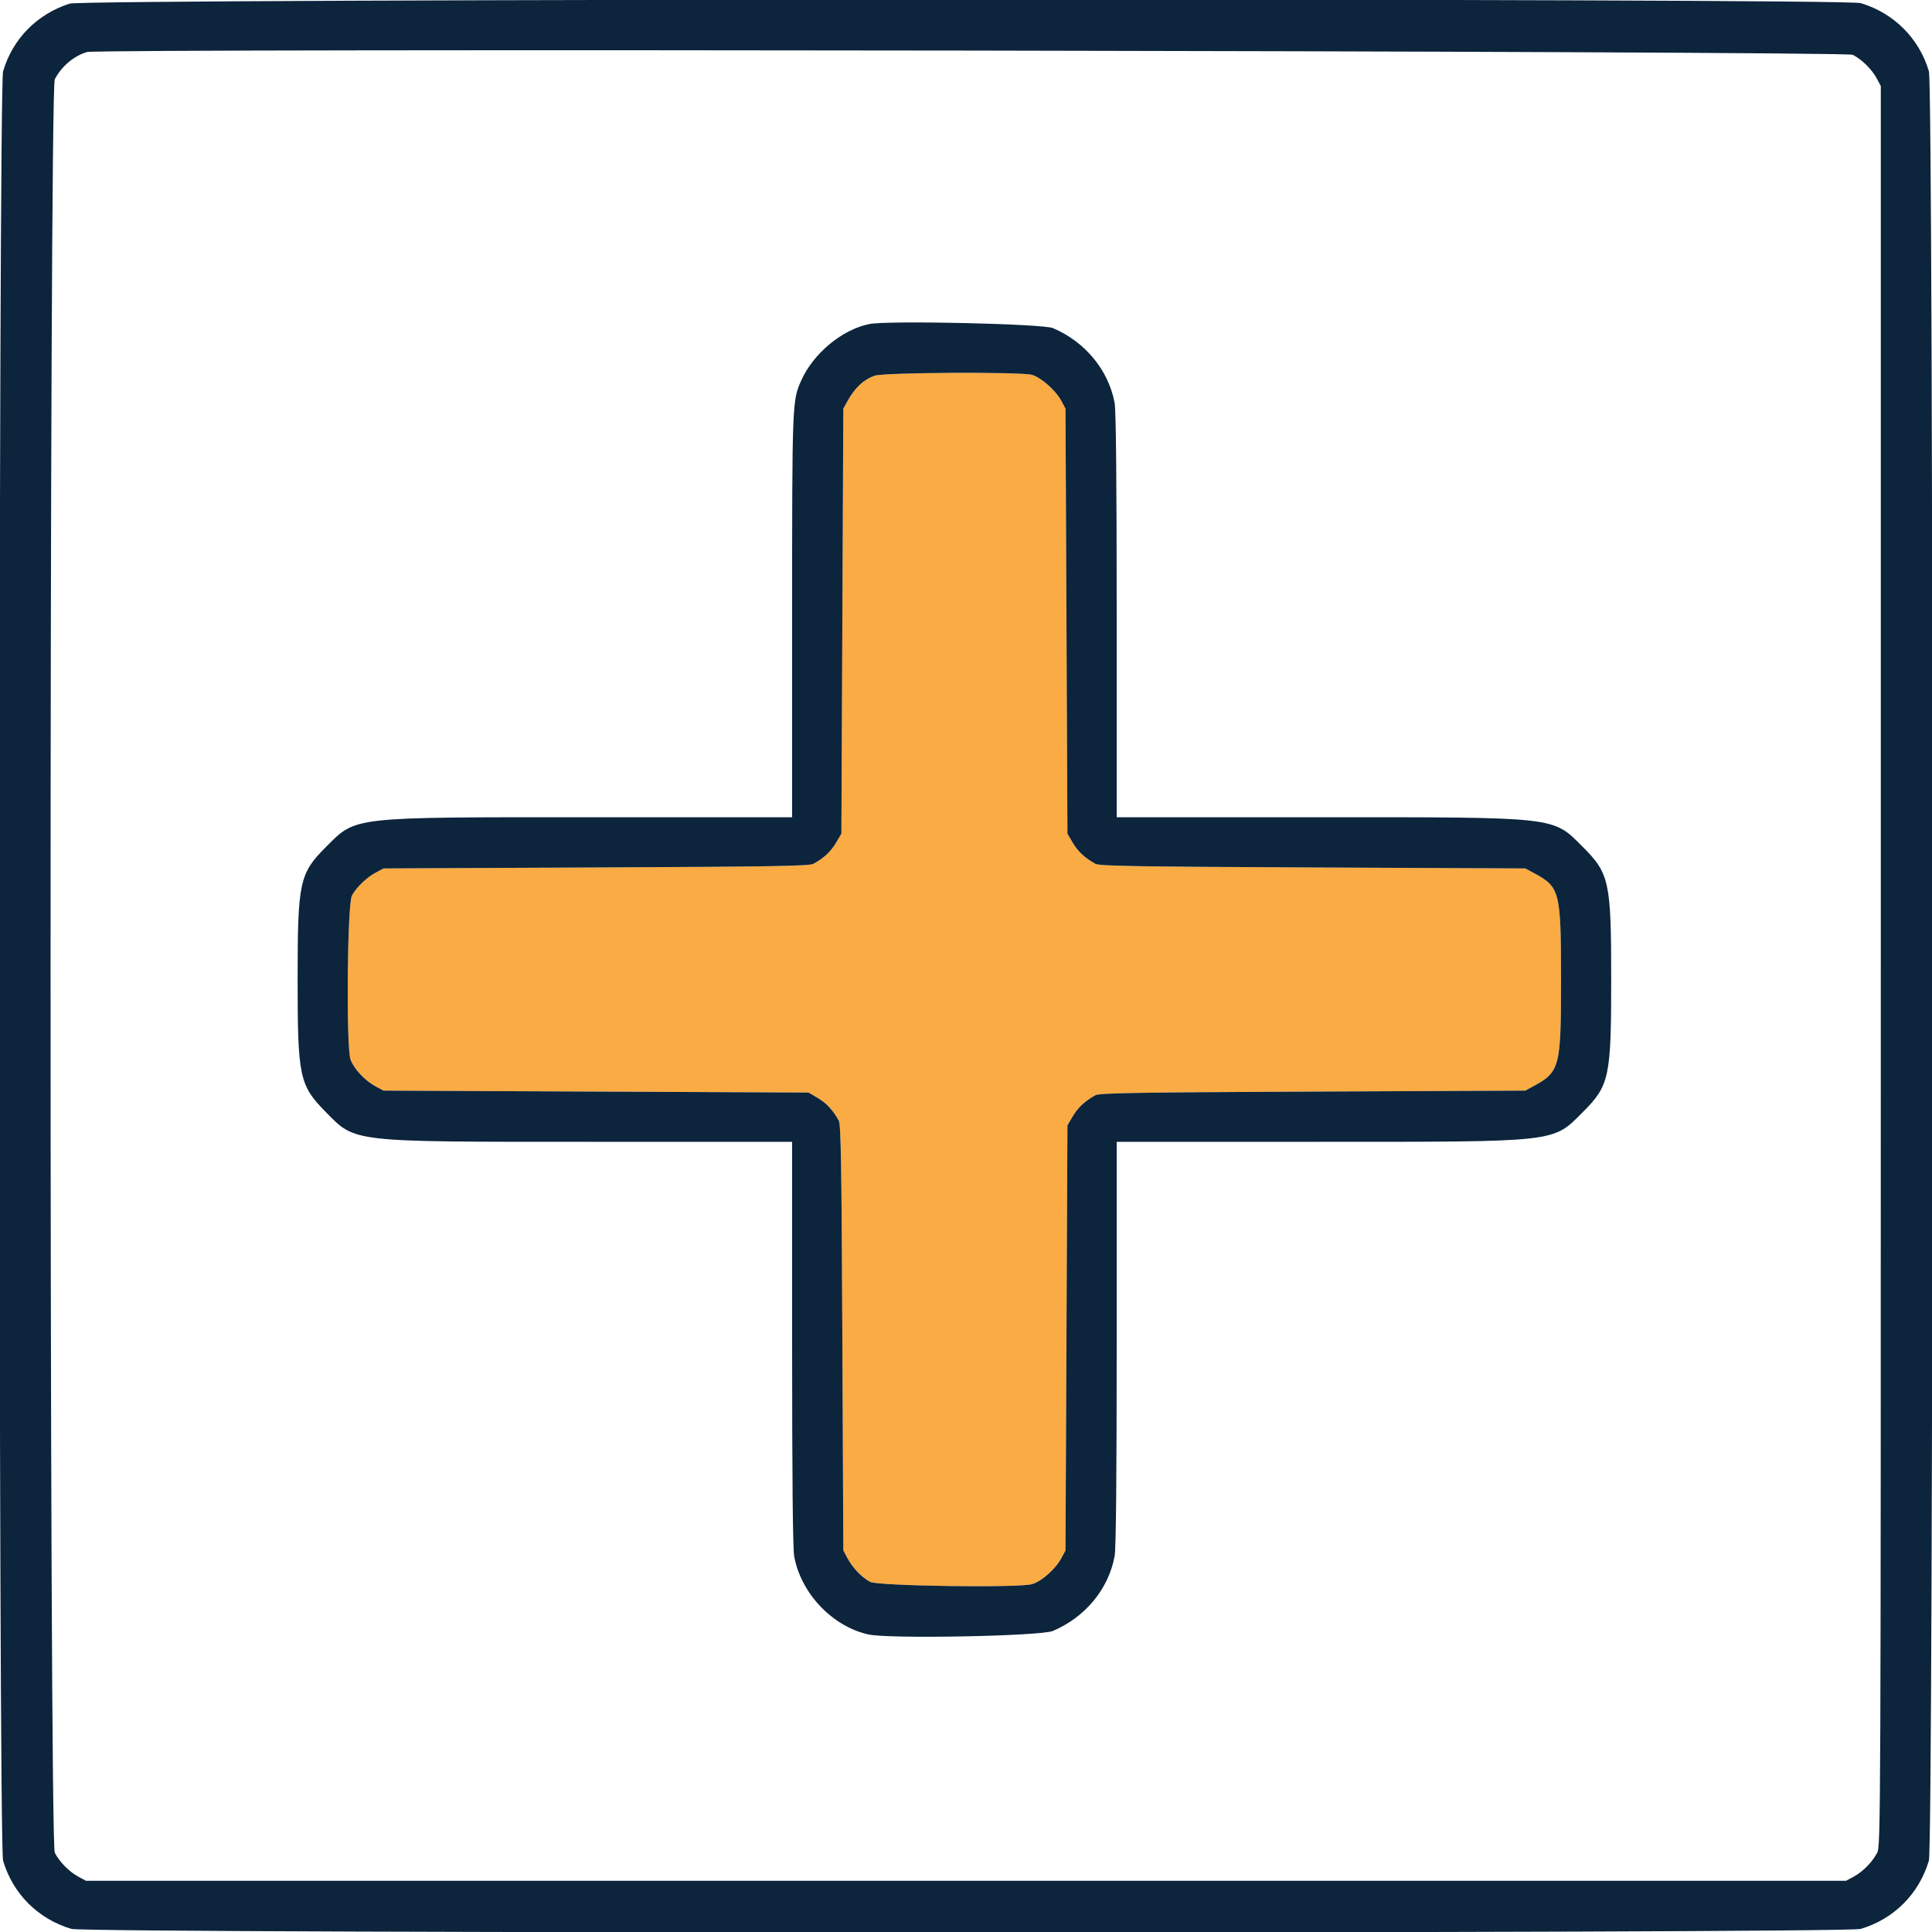 <svg id="svg" version="1.1" width="400" height="400" viewBox="0 0 400 400" xmlns="http://www.w3.org/2000/svg" xmlns:xlink="http://www.w3.org/1999/xlink" ><g id="svgg"><path id="path0" d="M181.062 77.783 C 178.800 78.590,177.017 80.260,175.491 83.000 L 174.600 84.600 174.400 128.600 L 174.200 172.600 173.091 174.486 C 172.029 176.293,170.555 177.664,168.400 178.850 C 167.575 179.304,159.708 179.435,123.400 179.600 L 79.400 179.800 77.779 180.668 C 75.903 181.672,73.821 183.677,72.866 185.400 C 71.886 187.167,71.636 216.933,72.581 219.406 C 73.329 221.364,75.574 223.752,77.775 224.930 L 79.400 225.800 123.400 226.000 L 167.400 226.200 169.286 227.309 C 171.093 228.371,172.464 229.845,173.650 232.000 C 174.104 232.825,174.235 240.692,174.400 277.000 L 174.600 321.000 175.485 322.654 C 176.532 324.611,178.396 326.556,180.142 327.512 C 181.703 328.366,210.694 328.782,213.628 327.993 C 215.591 327.464,218.519 324.887,219.734 322.618 L 220.600 321.000 220.800 277.000 L 221.000 233.000 222.109 231.114 C 223.171 229.307,224.645 227.936,226.800 226.750 C 227.625 226.296,235.492 226.165,271.800 226.000 L 315.800 225.800 317.400 224.934 C 322.971 221.918,323.202 221.032,323.191 202.713 C 323.181 184.398,322.984 183.646,317.421 180.668 L 315.800 179.800 271.800 179.600 C 235.492 179.435,227.625 179.304,226.800 178.850 C 224.645 177.664,223.171 176.293,222.109 174.486 L 221.000 172.600 220.800 128.600 L 220.600 84.600 219.717 82.949 C 218.583 80.830,215.510 78.124,213.649 77.607 C 211.299 76.954,182.957 77.108,181.062 77.783 " stroke="none" fill="#fbab43" fill-rule="evenodd"></path><path id="path1" d="M14.400 0.754 C 7.634 2.942,2.610 8.059,0.638 14.773 C -0.341 18.106,-0.341 381.894,0.638 385.227 C 2.650 392.077,7.888 397.313,14.773 399.355 C 18.092 400.340,381.874 400.347,385.227 399.362 C 392.077 397.350,397.313 392.112,399.355 385.227 C 400.340 381.908,400.347 18.126,399.362 14.773 C 397.359 7.953,392.082 2.678,385.227 0.645 C 381.695 -0.404,17.648 -0.296,14.400 0.754 M383.600 11.345 C 385.554 12.384,387.515 14.314,388.535 16.200 L 389.400 17.800 389.400 200.000 C 389.400 376.929,389.378 382.240,388.655 383.600 C 387.616 385.554,385.686 387.515,383.800 388.535 L 382.200 389.400 200.000 389.400 L 17.800 389.400 16.200 388.535 C 14.314 387.515,12.384 385.554,11.345 383.600 C 10.177 381.405,10.177 18.595,11.345 16.400 C 12.784 13.695,15.246 11.612,17.997 10.773 C 20.553 9.993,382.123 10.559,383.600 11.345 M180.016 67.084 C 174.357 68.200,168.354 73.188,165.846 78.858 C 164.023 82.981,164.000 83.575,164.000 127.473 L 164.000 169.200 122.273 169.200 C 72.263 169.200,73.819 169.025,67.500 175.344 C 61.983 180.861,61.620 182.560,61.620 202.800 C 61.620 222.976,61.982 224.687,67.433 230.219 C 73.680 236.559,72.271 236.400,122.273 236.400 L 164.000 236.400 164.000 278.127 C 164.000 306.164,164.141 320.632,164.430 322.227 C 165.823 329.911,172.402 336.808,179.865 338.408 C 184.243 339.347,215.465 338.742,217.992 337.670 C 224.700 334.822,229.510 328.993,230.769 322.186 C 231.059 320.614,231.200 306.248,231.200 278.127 L 231.200 236.400 272.927 236.400 C 322.937 236.400,321.381 236.575,327.700 230.256 C 333.217 224.739,333.580 223.040,333.580 202.800 C 333.580 182.560,333.217 180.861,327.700 175.344 C 321.381 169.025,322.937 169.200,272.927 169.200 L 231.200 169.200 231.200 127.473 C 231.200 99.352,231.059 84.986,230.769 83.414 C 229.517 76.645,224.663 70.762,217.992 67.930 C 215.881 67.034,183.884 66.321,180.016 67.084 M213.649 77.607 C 215.510 78.124,218.583 80.830,219.717 82.949 L 220.600 84.600 220.800 128.600 L 221.000 172.600 222.109 174.486 C 223.171 176.293,224.645 177.664,226.800 178.850 C 227.625 179.304,235.492 179.435,271.800 179.600 L 315.800 179.800 317.421 180.668 C 322.984 183.646,323.181 184.398,323.191 202.713 C 323.202 221.032,322.971 221.918,317.400 224.934 L 315.800 225.800 271.800 226.000 C 235.492 226.165,227.625 226.296,226.800 226.750 C 224.645 227.936,223.171 229.307,222.109 231.114 L 221.000 233.000 220.800 277.000 L 220.600 321.000 219.734 322.618 C 218.519 324.887,215.591 327.464,213.628 327.993 C 210.694 328.782,181.703 328.366,180.142 327.512 C 178.396 326.556,176.532 324.611,175.485 322.654 L 174.600 321.000 174.400 277.000 C 174.235 240.692,174.104 232.825,173.650 232.000 C 172.464 229.845,171.093 228.371,169.286 227.309 L 167.400 226.200 123.400 226.000 L 79.400 225.800 77.775 224.930 C 75.574 223.752,73.329 221.364,72.581 219.406 C 71.636 216.933,71.886 187.167,72.866 185.400 C 73.821 183.677,75.903 181.672,77.779 180.668 L 79.400 179.800 123.400 179.600 C 159.708 179.435,167.575 179.304,168.400 178.850 C 170.555 177.664,172.029 176.293,173.091 174.486 L 174.200 172.600 174.400 128.600 L 174.600 84.600 175.491 83.000 C 177.017 80.260,178.800 78.590,181.062 77.783 C 182.957 77.108,211.299 76.954,213.649 77.607 " stroke="none" fill="#0c243c" fill-rule="evenodd"></path></g></svg>